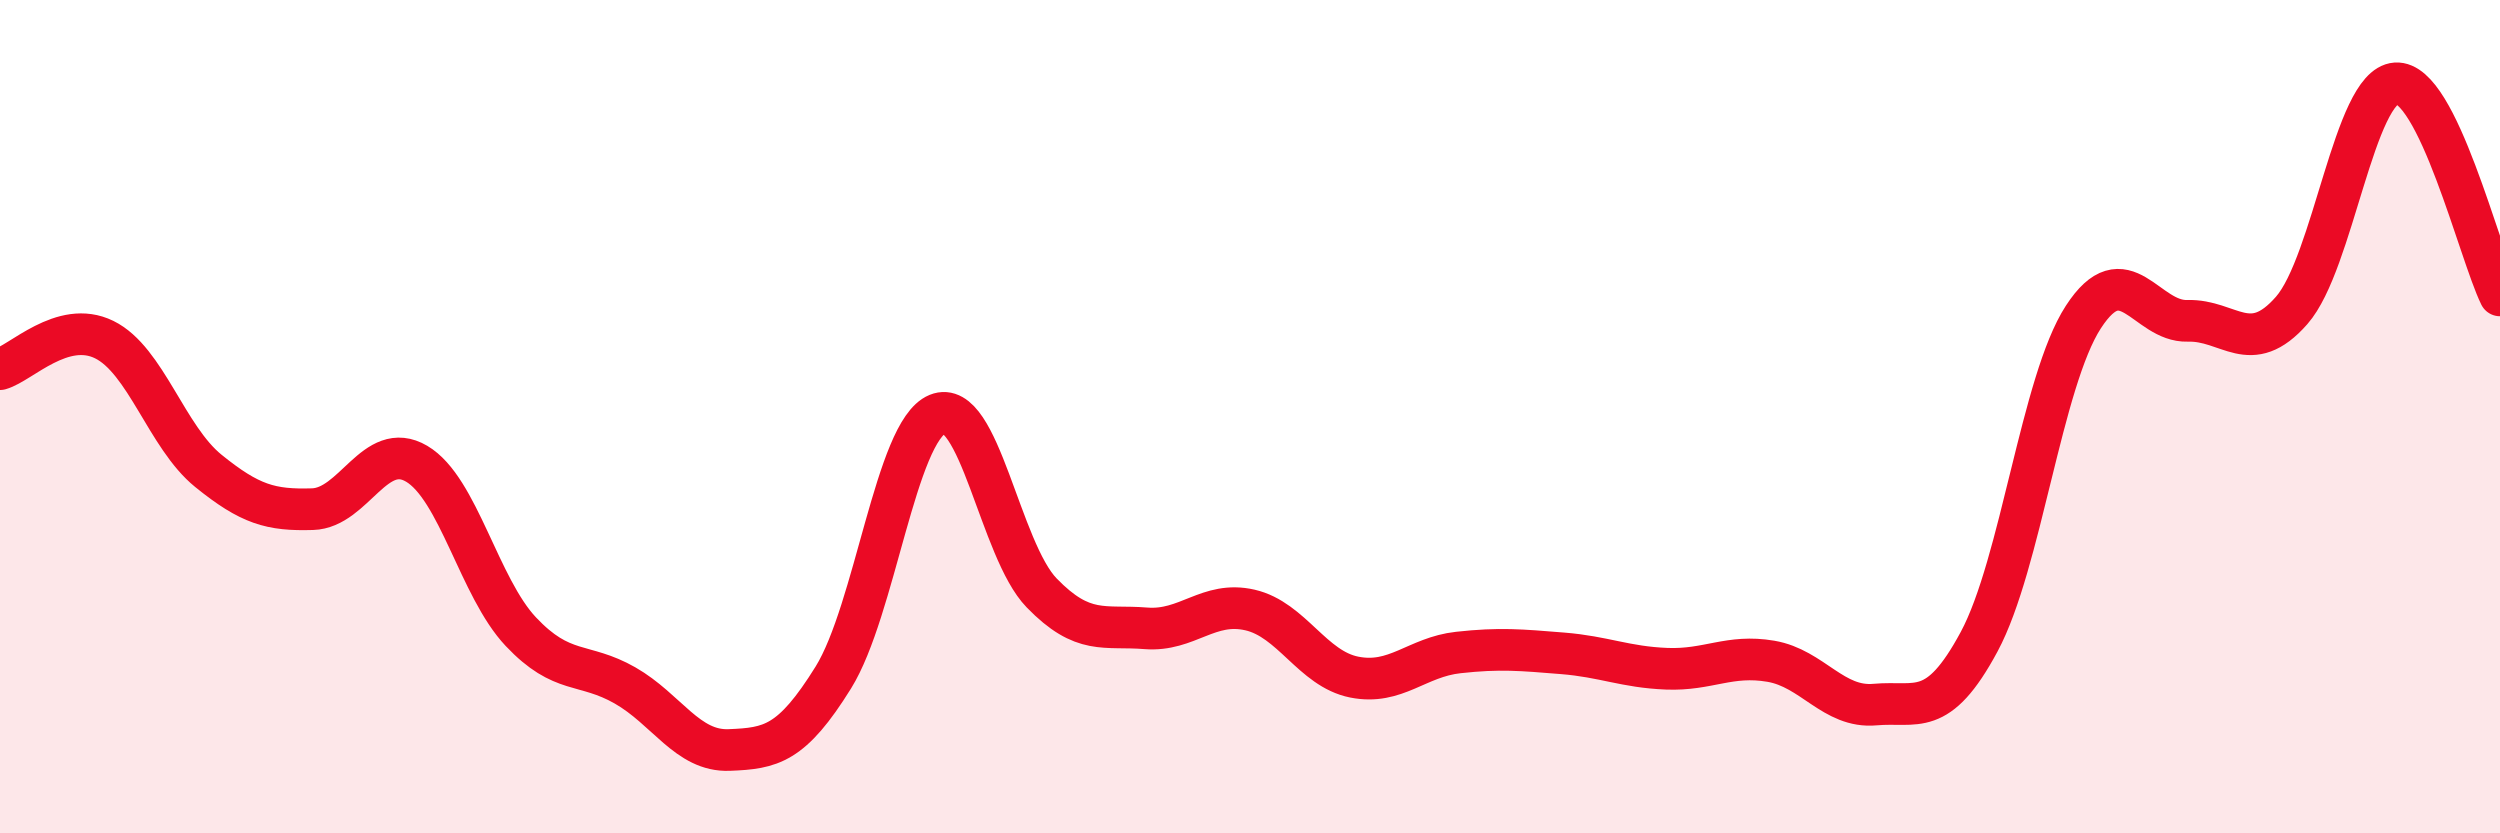 
    <svg width="60" height="20" viewBox="0 0 60 20" xmlns="http://www.w3.org/2000/svg">
      <path
        d="M 0,8.86 C 0.5,8.72 1.5,7.66 2.5,8.15 C 3.5,8.64 4,10.49 5,11.3 C 6,12.11 6.5,12.25 7.5,12.22 C 8.5,12.19 9,10.54 10,11.13 C 11,11.72 11.5,14.1 12.5,15.16 C 13.5,16.22 14,15.88 15,16.45 C 16,17.02 16.5,18.04 17.5,18 C 18.5,17.96 19,17.87 20,16.26 C 21,14.65 21.5,10.35 22.5,9.94 C 23.5,9.53 24,13.2 25,14.23 C 26,15.26 26.5,15 27.5,15.08 C 28.5,15.16 29,14.41 30,14.64 C 31,14.87 31.5,16.05 32.5,16.25 C 33.5,16.45 34,15.77 35,15.66 C 36,15.55 36.5,15.6 37.5,15.68 C 38.5,15.76 39,16.01 40,16.05 C 41,16.09 41.5,15.7 42.5,15.87 C 43.5,16.04 44,17 45,16.91 C 46,16.82 46.5,17.26 47.5,15.4 C 48.5,13.54 49,9.15 50,7.61 C 51,6.07 51.5,7.73 52.5,7.7 C 53.5,7.67 54,8.59 55,7.45 C 56,6.31 56.5,2.07 57.5,2 C 58.5,1.93 59.5,6.07 60,7.09L60 20L0 20Z"
        fill="#EB0A25"
        opacity="0.1"
        stroke-linecap="round"
        stroke-linejoin="round"
      />
      <path
        d="M 0,8.86 C 0.5,8.72 1.5,7.66 2.5,8.15 C 3.5,8.64 4,10.49 5,11.3 C 6,12.11 6.5,12.25 7.5,12.22 C 8.5,12.19 9,10.54 10,11.13 C 11,11.72 11.5,14.1 12.5,15.16 C 13.5,16.22 14,15.88 15,16.45 C 16,17.02 16.5,18.04 17.5,18 C 18.5,17.96 19,17.87 20,16.26 C 21,14.65 21.5,10.35 22.5,9.94 C 23.5,9.53 24,13.2 25,14.23 C 26,15.26 26.5,15 27.5,15.08 C 28.5,15.16 29,14.41 30,14.64 C 31,14.87 31.5,16.05 32.5,16.25 C 33.5,16.45 34,15.77 35,15.66 C 36,15.55 36.5,15.6 37.5,15.68 C 38.5,15.76 39,16.01 40,16.05 C 41,16.09 41.5,15.7 42.5,15.87 C 43.5,16.04 44,17 45,16.91 C 46,16.82 46.5,17.26 47.5,15.4 C 48.5,13.54 49,9.15 50,7.61 C 51,6.07 51.5,7.73 52.5,7.7 C 53.5,7.67 54,8.59 55,7.45 C 56,6.31 56.5,2.07 57.5,2 C 58.5,1.93 59.5,6.07 60,7.09"
        stroke="#EB0A25"
        stroke-width="1"
        fill="none"
        stroke-linecap="round"
        stroke-linejoin="round"
      />
    </svg>
  